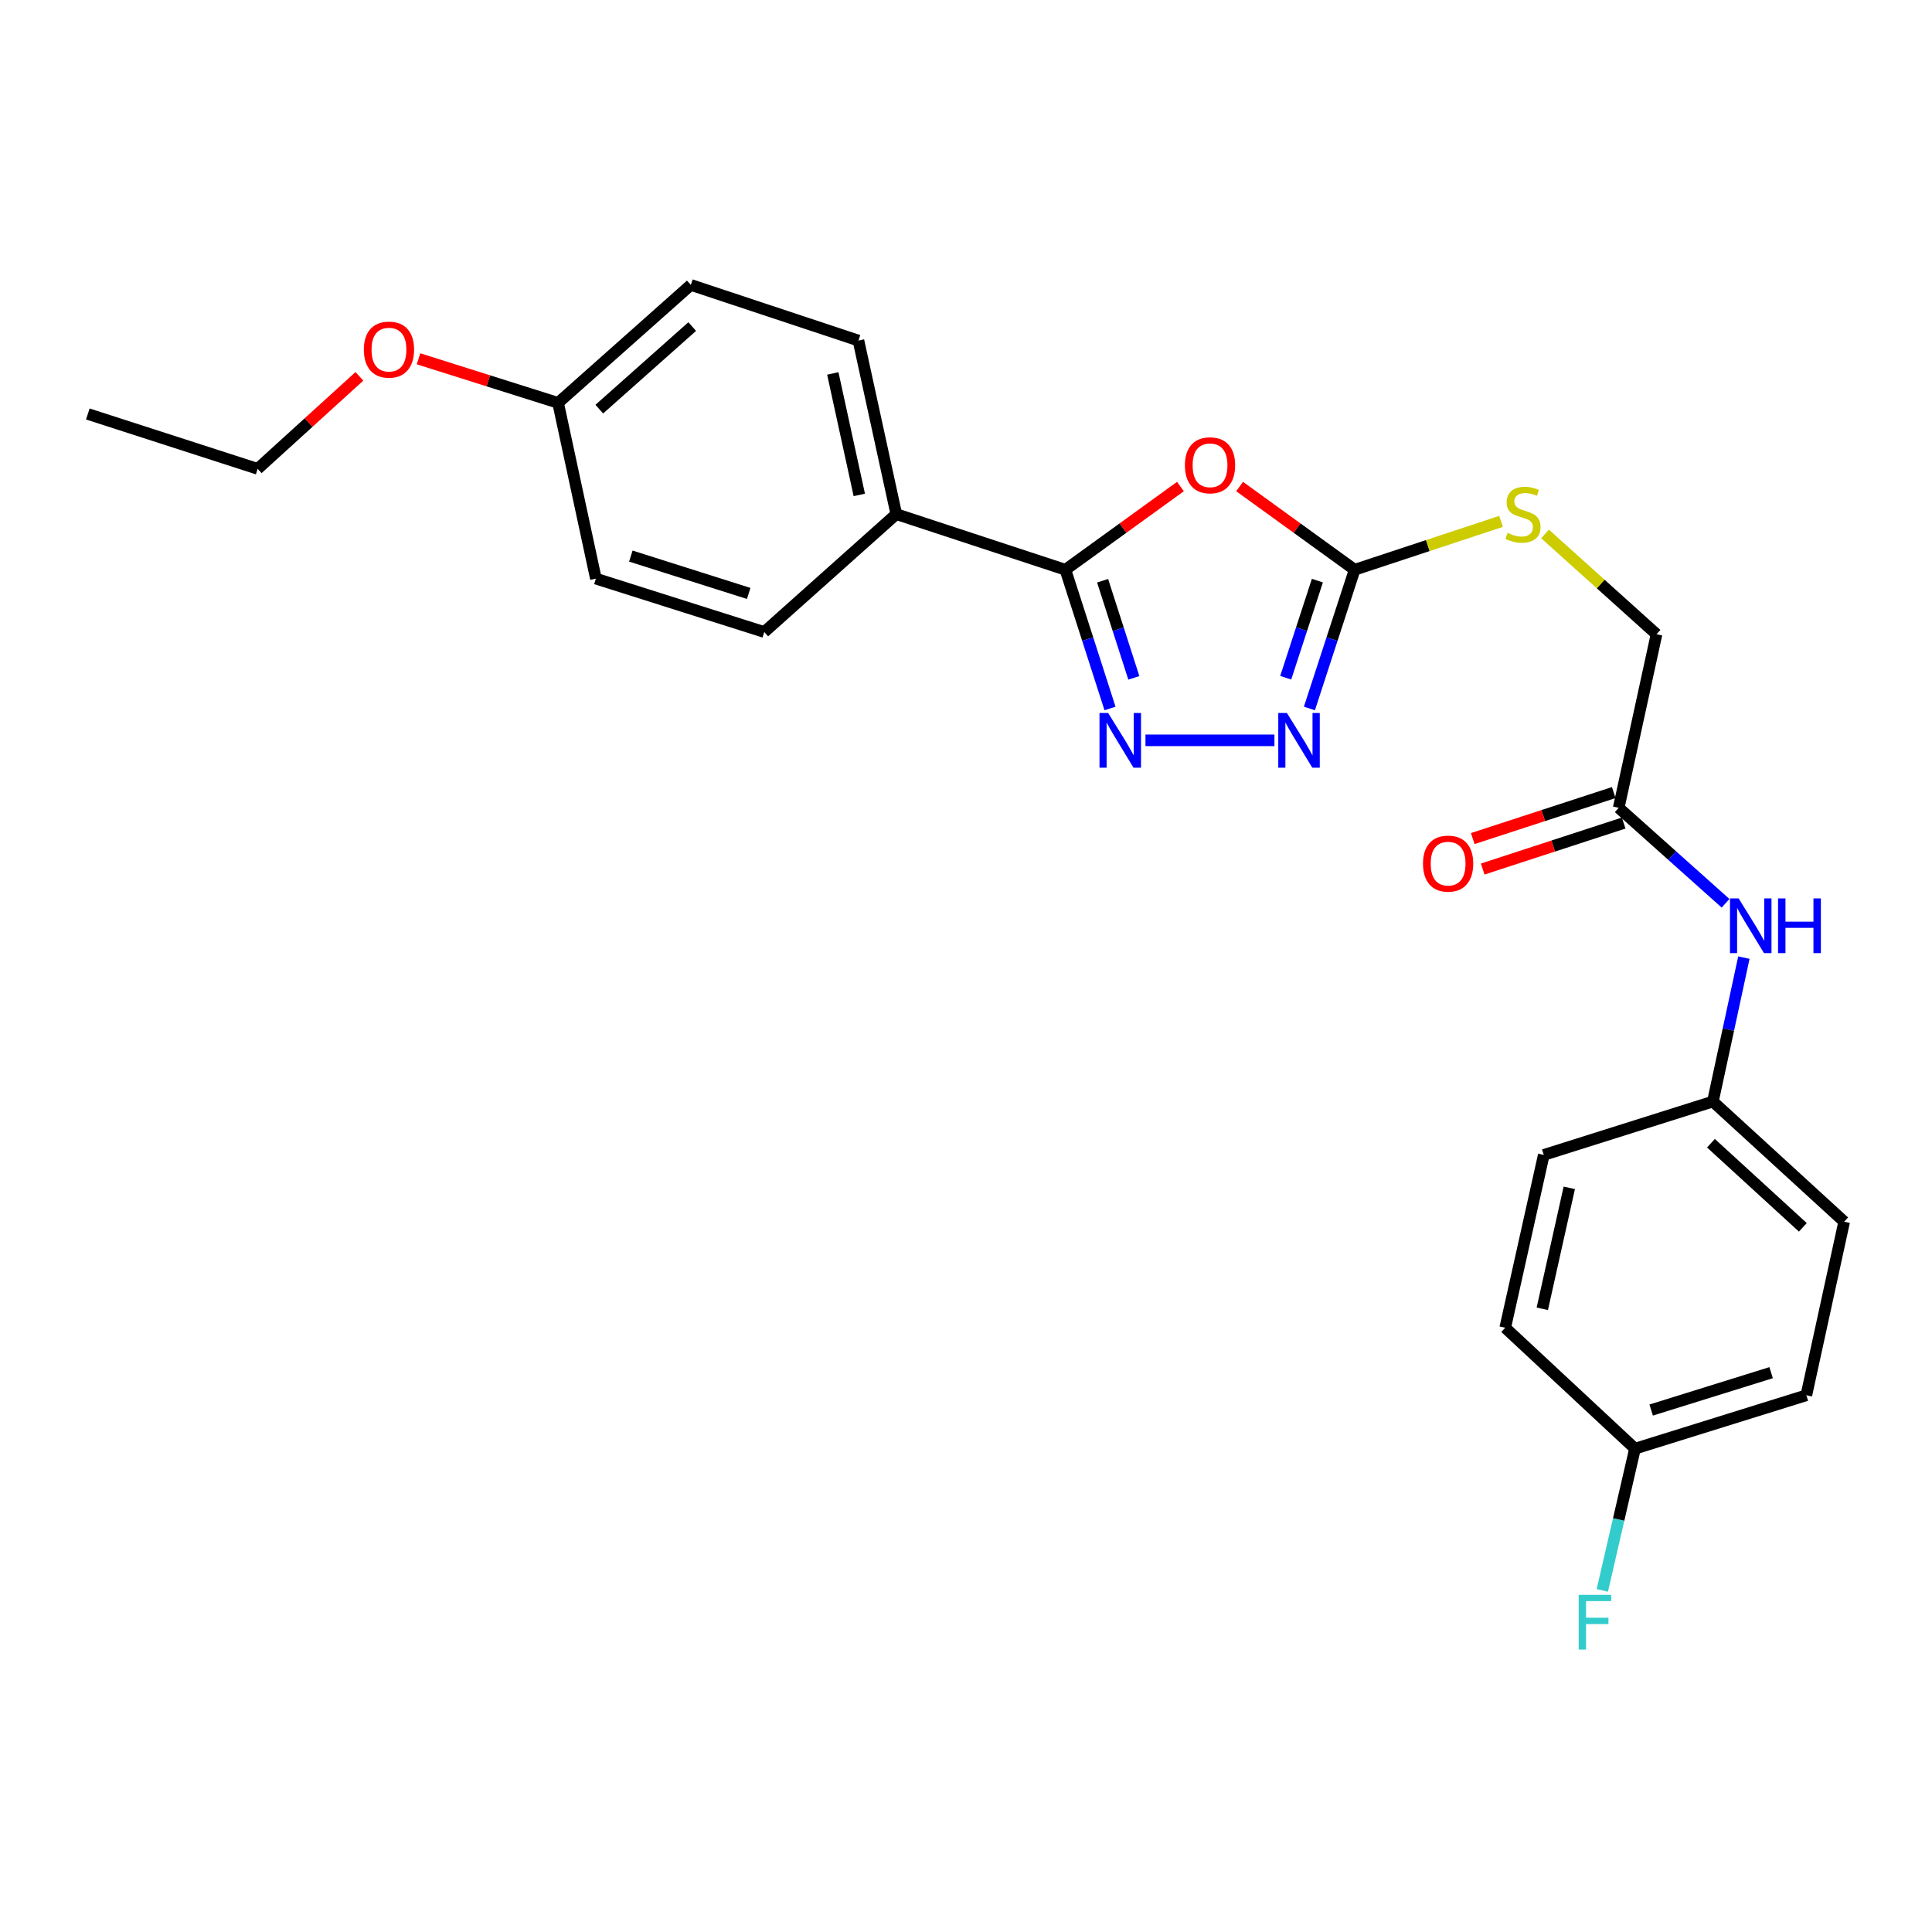 <?xml version='1.0' encoding='iso-8859-1'?>
<svg version='1.1' baseProfile='full'
              xmlns='http://www.w3.org/2000/svg'
                      xmlns:rdkit='http://www.rdkit.org/xml'
                      xmlns:xlink='http://www.w3.org/1999/xlink'
                  xml:space='preserve'
width='1000px' height='1000px' viewBox='0 0 1000 1000'>
<!-- END OF HEADER -->
<rect style='opacity:1.0;fill:#FFFFFF;stroke:none' width='1000' height='1000' x='0' y='0'> </rect>
<path class='bond-0' d='M 610.999,251.825 L 581.223,273.363' style='fill:none;fill-rule:evenodd;stroke:#FF0000;stroke-width:6px;stroke-linecap:butt;stroke-linejoin:miter;stroke-opacity:1' />
<path class='bond-0' d='M 581.223,273.363 L 551.447,294.9' style='fill:none;fill-rule:evenodd;stroke:#000000;stroke-width:6px;stroke-linecap:butt;stroke-linejoin:miter;stroke-opacity:1' />
<path class='bond-2' d='M 641.619,251.827 L 671.39,273.363' style='fill:none;fill-rule:evenodd;stroke:#FF0000;stroke-width:6px;stroke-linecap:butt;stroke-linejoin:miter;stroke-opacity:1' />
<path class='bond-2' d='M 671.39,273.363 L 701.162,294.9' style='fill:none;fill-rule:evenodd;stroke:#000000;stroke-width:6px;stroke-linecap:butt;stroke-linejoin:miter;stroke-opacity:1' />
<path class='bond-1' d='M 551.447,294.9 L 562.994,330.807' style='fill:none;fill-rule:evenodd;stroke:#000000;stroke-width:6px;stroke-linecap:butt;stroke-linejoin:miter;stroke-opacity:1' />
<path class='bond-1' d='M 562.994,330.807 L 574.541,366.714' style='fill:none;fill-rule:evenodd;stroke:#0000FF;stroke-width:6px;stroke-linecap:butt;stroke-linejoin:miter;stroke-opacity:1' />
<path class='bond-1' d='M 570.708,300.592 L 578.79,325.727' style='fill:none;fill-rule:evenodd;stroke:#000000;stroke-width:6px;stroke-linecap:butt;stroke-linejoin:miter;stroke-opacity:1' />
<path class='bond-1' d='M 578.79,325.727 L 586.873,350.862' style='fill:none;fill-rule:evenodd;stroke:#0000FF;stroke-width:6px;stroke-linecap:butt;stroke-linejoin:miter;stroke-opacity:1' />
<path class='bond-4' d='M 551.447,294.9 L 463.92,266.111' style='fill:none;fill-rule:evenodd;stroke:#000000;stroke-width:6px;stroke-linecap:butt;stroke-linejoin:miter;stroke-opacity:1' />
<path class='bond-25' d='M 592.893,383.193 L 659.646,383.193' style='fill:none;fill-rule:evenodd;stroke:#0000FF;stroke-width:6px;stroke-linecap:butt;stroke-linejoin:miter;stroke-opacity:1' />
<path class='bond-3' d='M 701.162,294.9 L 689.454,330.806' style='fill:none;fill-rule:evenodd;stroke:#000000;stroke-width:6px;stroke-linecap:butt;stroke-linejoin:miter;stroke-opacity:1' />
<path class='bond-3' d='M 689.454,330.806 L 677.747,366.711' style='fill:none;fill-rule:evenodd;stroke:#0000FF;stroke-width:6px;stroke-linecap:butt;stroke-linejoin:miter;stroke-opacity:1' />
<path class='bond-3' d='M 681.874,300.528 L 673.679,325.662' style='fill:none;fill-rule:evenodd;stroke:#000000;stroke-width:6px;stroke-linecap:butt;stroke-linejoin:miter;stroke-opacity:1' />
<path class='bond-3' d='M 673.679,325.662 L 665.484,350.796' style='fill:none;fill-rule:evenodd;stroke:#0000FF;stroke-width:6px;stroke-linecap:butt;stroke-linejoin:miter;stroke-opacity:1' />
<path class='bond-6' d='M 701.162,294.9 L 739.05,282.384' style='fill:none;fill-rule:evenodd;stroke:#000000;stroke-width:6px;stroke-linecap:butt;stroke-linejoin:miter;stroke-opacity:1' />
<path class='bond-6' d='M 739.05,282.384 L 776.937,269.869' style='fill:none;fill-rule:evenodd;stroke:#CCCC00;stroke-width:6px;stroke-linecap:butt;stroke-linejoin:miter;stroke-opacity:1' />
<path class='bond-9' d='M 463.92,266.111 L 444.331,176.279' style='fill:none;fill-rule:evenodd;stroke:#000000;stroke-width:6px;stroke-linecap:butt;stroke-linejoin:miter;stroke-opacity:1' />
<path class='bond-9' d='M 444.769,256.171 L 431.057,193.289' style='fill:none;fill-rule:evenodd;stroke:#000000;stroke-width:6px;stroke-linecap:butt;stroke-linejoin:miter;stroke-opacity:1' />
<path class='bond-10' d='M 463.92,266.111 L 395.584,327.127' style='fill:none;fill-rule:evenodd;stroke:#000000;stroke-width:6px;stroke-linecap:butt;stroke-linejoin:miter;stroke-opacity:1' />
<path class='bond-5' d='M 837.842,418.121 L 857.412,328.279' style='fill:none;fill-rule:evenodd;stroke:#000000;stroke-width:6px;stroke-linecap:butt;stroke-linejoin:miter;stroke-opacity:1' />
<path class='bond-7' d='M 837.842,418.121 L 865.494,442.826' style='fill:none;fill-rule:evenodd;stroke:#000000;stroke-width:6px;stroke-linecap:butt;stroke-linejoin:miter;stroke-opacity:1' />
<path class='bond-7' d='M 865.494,442.826 L 893.146,467.532' style='fill:none;fill-rule:evenodd;stroke:#0000FF;stroke-width:6px;stroke-linecap:butt;stroke-linejoin:miter;stroke-opacity:1' />
<path class='bond-8' d='M 835.269,410.234 L 798.779,422.138' style='fill:none;fill-rule:evenodd;stroke:#000000;stroke-width:6px;stroke-linecap:butt;stroke-linejoin:miter;stroke-opacity:1' />
<path class='bond-8' d='M 798.779,422.138 L 762.288,434.042' style='fill:none;fill-rule:evenodd;stroke:#FF0000;stroke-width:6px;stroke-linecap:butt;stroke-linejoin:miter;stroke-opacity:1' />
<path class='bond-8' d='M 840.415,426.008 L 803.925,437.913' style='fill:none;fill-rule:evenodd;stroke:#000000;stroke-width:6px;stroke-linecap:butt;stroke-linejoin:miter;stroke-opacity:1' />
<path class='bond-8' d='M 803.925,437.913 L 767.435,449.817' style='fill:none;fill-rule:evenodd;stroke:#FF0000;stroke-width:6px;stroke-linecap:butt;stroke-linejoin:miter;stroke-opacity:1' />
<path class='bond-11' d='M 799.715,276.371 L 828.564,302.325' style='fill:none;fill-rule:evenodd;stroke:#CCCC00;stroke-width:6px;stroke-linecap:butt;stroke-linejoin:miter;stroke-opacity:1' />
<path class='bond-11' d='M 828.564,302.325 L 857.412,328.279' style='fill:none;fill-rule:evenodd;stroke:#000000;stroke-width:6px;stroke-linecap:butt;stroke-linejoin:miter;stroke-opacity:1' />
<path class='bond-12' d='M 902.627,495.661 L 894.608,532.91' style='fill:none;fill-rule:evenodd;stroke:#0000FF;stroke-width:6px;stroke-linecap:butt;stroke-linejoin:miter;stroke-opacity:1' />
<path class='bond-12' d='M 894.608,532.91 L 886.588,570.159' style='fill:none;fill-rule:evenodd;stroke:#000000;stroke-width:6px;stroke-linecap:butt;stroke-linejoin:miter;stroke-opacity:1' />
<path class='bond-15' d='M 444.331,176.279 L 357.568,147.472' style='fill:none;fill-rule:evenodd;stroke:#000000;stroke-width:6px;stroke-linecap:butt;stroke-linejoin:miter;stroke-opacity:1' />
<path class='bond-16' d='M 395.584,327.127 L 308.434,299.5' style='fill:none;fill-rule:evenodd;stroke:#000000;stroke-width:6px;stroke-linecap:butt;stroke-linejoin:miter;stroke-opacity:1' />
<path class='bond-16' d='M 387.526,307.166 L 326.521,287.827' style='fill:none;fill-rule:evenodd;stroke:#000000;stroke-width:6px;stroke-linecap:butt;stroke-linejoin:miter;stroke-opacity:1' />
<path class='bond-18' d='M 886.588,570.159 L 799.06,597.786' style='fill:none;fill-rule:evenodd;stroke:#000000;stroke-width:6px;stroke-linecap:butt;stroke-linejoin:miter;stroke-opacity:1' />
<path class='bond-19' d='M 886.588,570.159 L 954.545,632.354' style='fill:none;fill-rule:evenodd;stroke:#000000;stroke-width:6px;stroke-linecap:butt;stroke-linejoin:miter;stroke-opacity:1' />
<path class='bond-19' d='M 885.579,591.728 L 933.149,635.265' style='fill:none;fill-rule:evenodd;stroke:#000000;stroke-width:6px;stroke-linecap:butt;stroke-linejoin:miter;stroke-opacity:1' />
<path class='bond-13' d='M 846.276,749.823 L 934.966,722.187' style='fill:none;fill-rule:evenodd;stroke:#000000;stroke-width:6px;stroke-linecap:butt;stroke-linejoin:miter;stroke-opacity:1' />
<path class='bond-13' d='M 854.643,729.836 L 916.726,710.491' style='fill:none;fill-rule:evenodd;stroke:#000000;stroke-width:6px;stroke-linecap:butt;stroke-linejoin:miter;stroke-opacity:1' />
<path class='bond-17' d='M 846.276,749.823 L 837.814,786.507' style='fill:none;fill-rule:evenodd;stroke:#000000;stroke-width:6px;stroke-linecap:butt;stroke-linejoin:miter;stroke-opacity:1' />
<path class='bond-17' d='M 837.814,786.507 L 829.352,823.191' style='fill:none;fill-rule:evenodd;stroke:#33CCCC;stroke-width:6px;stroke-linecap:butt;stroke-linejoin:miter;stroke-opacity:1' />
<path class='bond-27' d='M 846.276,749.823 L 779.103,687.24' style='fill:none;fill-rule:evenodd;stroke:#000000;stroke-width:6px;stroke-linecap:butt;stroke-linejoin:miter;stroke-opacity:1' />
<path class='bond-14' d='M 288.864,208.524 L 308.434,299.5' style='fill:none;fill-rule:evenodd;stroke:#000000;stroke-width:6px;stroke-linecap:butt;stroke-linejoin:miter;stroke-opacity:1' />
<path class='bond-22' d='M 288.864,208.524 L 252.743,197.117' style='fill:none;fill-rule:evenodd;stroke:#000000;stroke-width:6px;stroke-linecap:butt;stroke-linejoin:miter;stroke-opacity:1' />
<path class='bond-22' d='M 252.743,197.117 L 216.622,185.709' style='fill:none;fill-rule:evenodd;stroke:#FF0000;stroke-width:6px;stroke-linecap:butt;stroke-linejoin:miter;stroke-opacity:1' />
<path class='bond-26' d='M 288.864,208.524 L 357.568,147.472' style='fill:none;fill-rule:evenodd;stroke:#000000;stroke-width:6px;stroke-linecap:butt;stroke-linejoin:miter;stroke-opacity:1' />
<path class='bond-26' d='M 310.192,211.77 L 358.284,169.033' style='fill:none;fill-rule:evenodd;stroke:#000000;stroke-width:6px;stroke-linecap:butt;stroke-linejoin:miter;stroke-opacity:1' />
<path class='bond-21' d='M 799.06,597.786 L 779.103,687.24' style='fill:none;fill-rule:evenodd;stroke:#000000;stroke-width:6px;stroke-linecap:butt;stroke-linejoin:miter;stroke-opacity:1' />
<path class='bond-21' d='M 812.261,614.817 L 798.291,677.435' style='fill:none;fill-rule:evenodd;stroke:#000000;stroke-width:6px;stroke-linecap:butt;stroke-linejoin:miter;stroke-opacity:1' />
<path class='bond-20' d='M 954.545,632.354 L 934.966,722.187' style='fill:none;fill-rule:evenodd;stroke:#000000;stroke-width:6px;stroke-linecap:butt;stroke-linejoin:miter;stroke-opacity:1' />
<path class='bond-23' d='M 186.031,194.787 L 159.7,218.728' style='fill:none;fill-rule:evenodd;stroke:#FF0000;stroke-width:6px;stroke-linecap:butt;stroke-linejoin:miter;stroke-opacity:1' />
<path class='bond-23' d='M 159.7,218.728 L 133.37,242.669' style='fill:none;fill-rule:evenodd;stroke:#000000;stroke-width:6px;stroke-linecap:butt;stroke-linejoin:miter;stroke-opacity:1' />
<path class='bond-24' d='M 133.37,242.669 L 45.455,214.277' style='fill:none;fill-rule:evenodd;stroke:#000000;stroke-width:6px;stroke-linecap:butt;stroke-linejoin:miter;stroke-opacity:1' />
<path  class='atom-0' d='M 613.309 240.832
Q 613.309 234.032, 616.669 230.232
Q 620.029 226.432, 626.309 226.432
Q 632.589 226.432, 635.949 230.232
Q 639.309 234.032, 639.309 240.832
Q 639.309 247.712, 635.909 251.632
Q 632.509 255.512, 626.309 255.512
Q 620.069 255.512, 616.669 251.632
Q 613.309 247.752, 613.309 240.832
M 626.309 252.312
Q 630.629 252.312, 632.949 249.432
Q 635.309 246.512, 635.309 240.832
Q 635.309 235.272, 632.949 232.472
Q 630.629 229.632, 626.309 229.632
Q 621.989 229.632, 619.629 232.432
Q 617.309 235.232, 617.309 240.832
Q 617.309 246.552, 619.629 249.432
Q 621.989 252.312, 626.309 252.312
' fill='#FF0000'/>
<path  class='atom-2' d='M 573.58 369.033
L 582.86 384.033
Q 583.78 385.513, 585.26 388.193
Q 586.74 390.873, 586.82 391.033
L 586.82 369.033
L 590.58 369.033
L 590.58 397.353
L 586.7 397.353
L 576.74 380.953
Q 575.58 379.033, 574.34 376.833
Q 573.14 374.633, 572.78 373.953
L 572.78 397.353
L 569.1 397.353
L 569.1 369.033
L 573.58 369.033
' fill='#0000FF'/>
<path  class='atom-4' d='M 666.113 369.033
L 675.393 384.033
Q 676.313 385.513, 677.793 388.193
Q 679.273 390.873, 679.353 391.033
L 679.353 369.033
L 683.113 369.033
L 683.113 397.353
L 679.233 397.353
L 669.273 380.953
Q 668.113 379.033, 666.873 376.833
Q 665.673 374.633, 665.313 373.953
L 665.313 397.353
L 661.633 397.353
L 661.633 369.033
L 666.113 369.033
' fill='#0000FF'/>
<path  class='atom-7' d='M 780.312 275.831
Q 780.632 275.951, 781.952 276.511
Q 783.272 277.071, 784.712 277.431
Q 786.192 277.751, 787.632 277.751
Q 790.312 277.751, 791.872 276.471
Q 793.432 275.151, 793.432 272.871
Q 793.432 271.311, 792.632 270.351
Q 791.872 269.391, 790.672 268.871
Q 789.472 268.351, 787.472 267.751
Q 784.952 266.991, 783.432 266.271
Q 781.952 265.551, 780.872 264.031
Q 779.832 262.511, 779.832 259.951
Q 779.832 256.391, 782.232 254.191
Q 784.672 251.991, 789.472 251.991
Q 792.752 251.991, 796.472 253.551
L 795.552 256.631
Q 792.152 255.231, 789.592 255.231
Q 786.832 255.231, 785.312 256.391
Q 783.792 257.511, 783.832 259.471
Q 783.832 260.991, 784.592 261.911
Q 785.392 262.831, 786.512 263.351
Q 787.672 263.871, 789.592 264.471
Q 792.152 265.271, 793.672 266.071
Q 795.192 266.871, 796.272 268.511
Q 797.392 270.111, 797.392 272.871
Q 797.392 276.791, 794.752 278.911
Q 792.152 280.991, 787.792 280.991
Q 785.272 280.991, 783.352 280.431
Q 781.472 279.911, 779.232 278.991
L 780.312 275.831
' fill='#CCCC00'/>
<path  class='atom-8' d='M 899.917 465.014
L 909.197 480.014
Q 910.117 481.494, 911.597 484.174
Q 913.077 486.854, 913.157 487.014
L 913.157 465.014
L 916.917 465.014
L 916.917 493.334
L 913.037 493.334
L 903.077 476.934
Q 901.917 475.014, 900.677 472.814
Q 899.477 470.614, 899.117 469.934
L 899.117 493.334
L 895.437 493.334
L 895.437 465.014
L 899.917 465.014
' fill='#0000FF'/>
<path  class='atom-8' d='M 920.317 465.014
L 924.157 465.014
L 924.157 477.054
L 938.637 477.054
L 938.637 465.014
L 942.477 465.014
L 942.477 493.334
L 938.637 493.334
L 938.637 480.254
L 924.157 480.254
L 924.157 493.334
L 920.317 493.334
L 920.317 465.014
' fill='#0000FF'/>
<path  class='atom-9' d='M 736.54 447.008
Q 736.54 440.208, 739.9 436.408
Q 743.26 432.608, 749.54 432.608
Q 755.82 432.608, 759.18 436.408
Q 762.54 440.208, 762.54 447.008
Q 762.54 453.888, 759.14 457.808
Q 755.74 461.688, 749.54 461.688
Q 743.3 461.688, 739.9 457.808
Q 736.54 453.928, 736.54 447.008
M 749.54 458.488
Q 753.86 458.488, 756.18 455.608
Q 758.54 452.688, 758.54 447.008
Q 758.54 441.448, 756.18 438.648
Q 753.86 435.808, 749.54 435.808
Q 745.22 435.808, 742.86 438.608
Q 740.54 441.408, 740.54 447.008
Q 740.54 452.728, 742.86 455.608
Q 745.22 458.488, 749.54 458.488
' fill='#FF0000'/>
<path  class='atom-18' d='M 817.134 825.496
L 833.974 825.496
L 833.974 828.736
L 820.934 828.736
L 820.934 837.336
L 832.534 837.336
L 832.534 840.616
L 820.934 840.616
L 820.934 853.816
L 817.134 853.816
L 817.134 825.496
' fill='#33CCCC'/>
<path  class='atom-23' d='M 188.327 180.959
Q 188.327 174.159, 191.687 170.359
Q 195.047 166.559, 201.327 166.559
Q 207.607 166.559, 210.967 170.359
Q 214.327 174.159, 214.327 180.959
Q 214.327 187.839, 210.927 191.759
Q 207.527 195.639, 201.327 195.639
Q 195.087 195.639, 191.687 191.759
Q 188.327 187.879, 188.327 180.959
M 201.327 192.439
Q 205.647 192.439, 207.967 189.559
Q 210.327 186.639, 210.327 180.959
Q 210.327 175.399, 207.967 172.599
Q 205.647 169.759, 201.327 169.759
Q 197.007 169.759, 194.647 172.559
Q 192.327 175.359, 192.327 180.959
Q 192.327 186.679, 194.647 189.559
Q 197.007 192.439, 201.327 192.439
' fill='#FF0000'/>
</svg>
